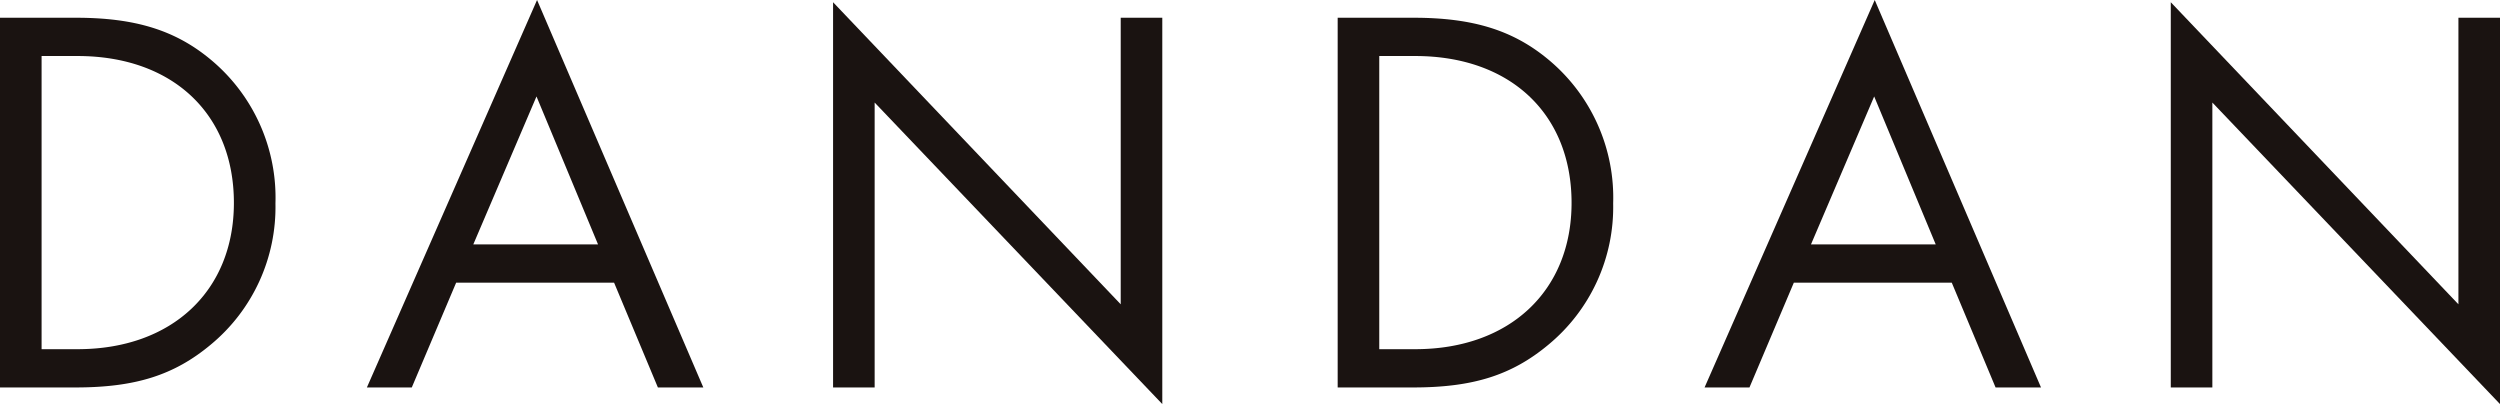 <svg xmlns="http://www.w3.org/2000/svg" width="215.309" height="34.8" viewBox="0 0 215.309 34.8">
  <g id="dandan" transform="translate(371 -174.948)">
    <path id="パス_150" data-name="パス 150" d="M0,.567H6.54c5.155,0,8.639,1.1,11.694,3.678a15.455,15.455,0,0,1,5.489,12.314A15.368,15.368,0,0,1,18.139,28.73c-3.153,2.627-6.491,3.678-11.648,3.678H0ZM6.682,29.112c8.116,0,13.462-5.012,13.462-12.6,0-7.685-5.3-12.648-13.462-12.648h-3.1v25.25Z" transform="translate(-371 175.909)" fill="#1a1311"/>
    <path id="パス_151" data-name="パス 151" d="M19.414,24.345l-3.821,9.024H11.727L26.382,0,40.7,33.368H36.788l-3.772-9.024ZM26.334,8.307,20.891,21.049H31.634Z" transform="translate(-351.129 174.948)" fill="#1a1311"/>
    <path id="パス_152" data-name="パス 152" d="M26.627.071,51.4,26.086V1.408h3.581V34.679L30.208,8.71V33.248H26.627Z" transform="translate(-325.88 175.069)" fill="#1a1311"/>
    <path id="パス_153" data-name="パス 153" d="M42.756.567H49.3c5.155,0,8.639,1.1,11.694,3.678a15.455,15.455,0,0,1,5.489,12.314A15.368,15.368,0,0,1,60.9,28.73c-3.153,2.627-6.491,3.678-11.648,3.678H42.756Zm6.682,28.545c8.116,0,13.462-5.012,13.462-12.6,0-7.685-5.3-12.648-13.462-12.648h-3.1v25.25Z" transform="translate(-298.551 175.909)" fill="#1a1311"/>
    <path id="パス_154" data-name="パス 154" d="M62.17,24.345,58.35,33.368H54.483L69.138,0,83.457,33.368H79.544l-3.772-9.024ZM69.09,8.307,63.647,21.049H74.39Z" transform="translate(-278.679 174.948)" fill="#1a1311"/>
    <path id="パス_155" data-name="パス 155" d="M69.384.071,94.157,26.086V1.408h3.581V34.679L72.965,8.71V33.248H69.384Z" transform="translate(-253.429 175.069)" fill="#1a1311"/>
  </g>
</svg>

